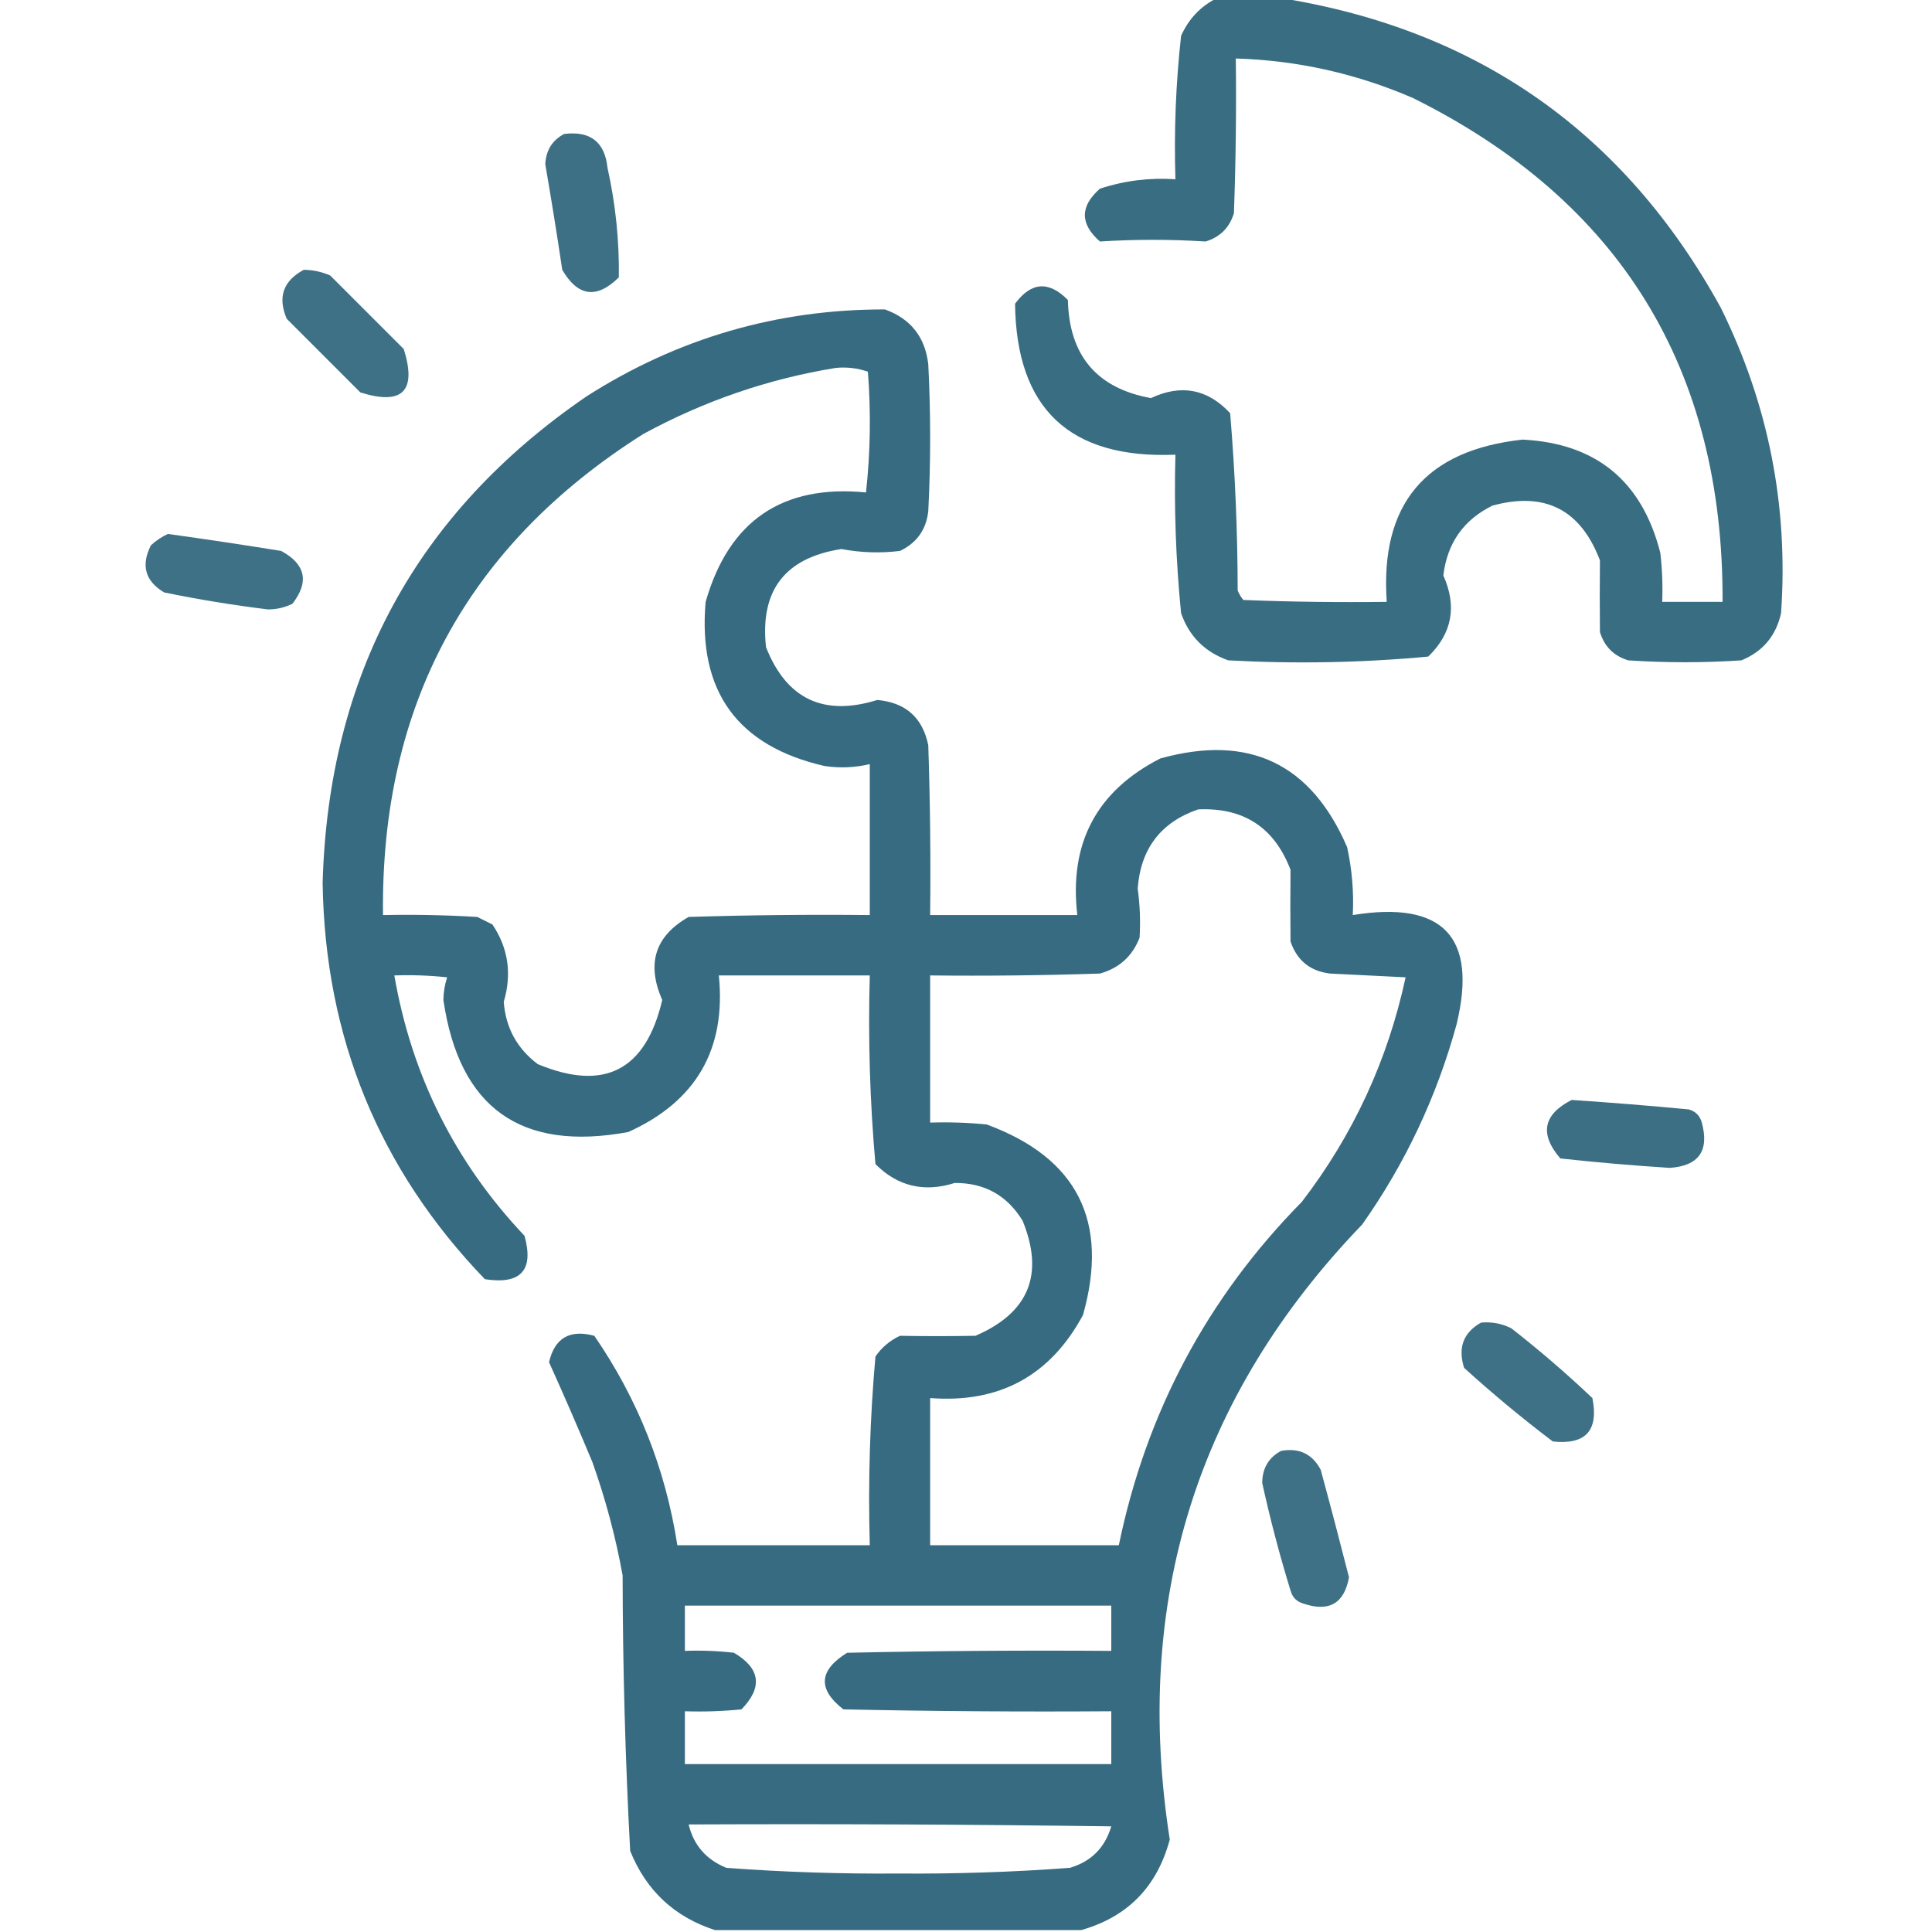 <?xml version="1.0" encoding="UTF-8"?>
<!DOCTYPE svg PUBLIC "-//W3C//DTD SVG 1.1//EN" "http://www.w3.org/Graphics/SVG/1.1/DTD/svg11.dtd">
<svg xmlns="http://www.w3.org/2000/svg" version="1.1" width="512px" height="512px" style="shape-rendering:geometricPrecision; text-rendering:geometricPrecision; image-rendering:optimizeQuality; fill-rule:evenodd; clip-rule:evenodd" xmlns:xlink="http://www.w3.org/1999/xlink">
<g><path style="opacity:0.929" fill="#2A6279" d="M 322.5,-0.5 C 328.167,-0.5 333.833,-0.5 339.5,-0.5C 391.711,7.885 430.545,35.218 456,81.5C 468.642,107.043 473.975,134.043 472,162.5C 470.664,168.501 467.164,172.668 461.5,175C 451.5,175.667 441.5,175.667 431.5,175C 427.667,173.833 425.167,171.333 424,167.5C 423.934,161.163 423.934,154.83 424,148.5C 418.889,135.028 409.389,130.194 395.5,134C 387.857,137.769 383.524,143.935 382.5,152.5C 386.164,160.69 384.831,167.857 378.5,174C 360.924,175.639 343.258,175.972 325.5,175C 319.307,172.807 315.141,168.641 313,162.5C 311.612,148.545 311.112,134.545 311.5,120.5C 283.491,121.653 269.324,108.32 269,80.5C 273.272,74.698 277.939,74.365 283,79.5C 283.343,94.232 290.676,102.898 305,105.5C 313.027,101.74 320.027,103.073 326,109.5C 327.303,125.075 327.97,140.741 328,156.5C 328.374,157.416 328.874,158.25 329.5,159C 342.162,159.5 354.829,159.667 367.5,159.5C 365.702,133.63 377.702,119.297 403.5,116.5C 422.987,117.479 435.153,127.479 440,146.5C 440.499,150.821 440.666,155.154 440.5,159.5C 445.833,159.5 451.167,159.5 456.5,159.5C 456.754,97.806 429.42,53.306 374.5,26C 359.491,19.497 343.824,15.997 327.5,15.5C 327.667,29.171 327.5,42.837 327,56.5C 325.833,60.333 323.333,62.833 319.5,64C 310.163,63.407 300.829,63.407 291.5,64C 286.167,59.333 286.167,54.667 291.5,50C 297.974,47.872 304.641,47.039 311.5,47.5C 311.102,34.781 311.602,22.114 313,9.5C 315.022,4.98 318.189,1.647 322.5,-0.5 Z"/></g>
<g><path style="opacity:0.908" fill="#2A6279" d="M 149.5,35.5 C 156.46,34.636 160.293,37.636 161,44.5C 163.131,54.077 164.131,63.744 164,73.5C 158.148,79.288 153.148,78.621 149,71.5C 147.608,62.147 146.108,52.813 144.5,43.5C 144.71,39.805 146.377,37.138 149.5,35.5 Z"/></g>
<g><path style="opacity:0.9" fill="#2A6279" d="M 80.5,71.5 C 82.927,71.523 85.26,72.023 87.5,73C 94,79.5 100.5,86 107,92.5C 110.5,103.667 106.667,107.5 95.5,104C 89,97.5 82.5,91 76,84.5C 73.528,78.779 75.028,74.446 80.5,71.5 Z"/></g>
<g><path style="opacity:0.935" fill="#2A6279" d="M 286.5,511.5 C 254.167,511.5 221.833,511.5 189.5,511.5C 178.744,508.03 171.244,501.03 167,490.5C 165.706,466.216 165.039,441.883 165,417.5C 163.151,407.285 160.484,397.285 157,387.5C 153.28,378.566 149.447,369.732 145.5,361C 146.992,354.582 150.992,352.249 157.5,354C 169.037,370.766 176.37,389.266 179.5,409.5C 196.5,409.5 213.5,409.5 230.5,409.5C 230.029,392.738 230.529,376.072 232,359.5C 233.663,357.083 235.829,355.25 238.5,354C 245.161,354.12 251.827,354.12 258.5,354C 272.641,347.91 276.807,337.744 271,323.5C 266.882,316.775 260.882,313.441 253,313.5C 244.894,316.064 237.894,314.397 232,308.5C 230.529,291.928 230.029,275.262 230.5,258.5C 217.167,258.5 203.833,258.5 190.5,258.5C 192.471,278.053 184.471,291.886 166.5,300C 138.026,305.267 121.693,293.601 117.5,265C 117.536,262.906 117.869,260.906 118.5,259C 113.845,258.501 109.179,258.334 104.5,258.5C 109.102,285.038 120.602,308.038 139,327.5C 141.537,336.635 138.037,340.468 128.5,339C 100.453,309.87 86.12,274.87 85.5,234C 87.043,178.882 110.376,135.882 155.5,105C 179.624,89.624 205.957,81.957 234.5,82C 241.308,84.44 245.142,89.273 246,96.5C 246.667,109.5 246.667,122.5 246,135.5C 245.444,140.389 242.944,143.889 238.5,146C 233.313,146.637 228.146,146.471 223,145.5C 208.036,147.796 201.37,156.463 203,171.5C 208.424,185.26 218.258,189.927 232.5,185.5C 240.006,186.175 244.506,190.175 246,197.5C 246.5,212.496 246.667,227.496 246.5,242.5C 259.5,242.5 272.5,242.5 285.5,242.5C 283.274,223.446 290.607,209.613 307.5,201C 330.938,194.471 347.438,202.304 357,224.5C 358.304,230.423 358.804,236.423 358.5,242.5C 382.451,238.611 391.618,248.278 386,271.5C 380.722,290.697 372.389,308.364 361,324.5C 317.167,370.02 300.167,424.353 310,487.5C 306.642,500.023 298.809,508.023 286.5,511.5 Z M 221.5,97.5 C 224.448,97.223 227.281,97.556 230,98.5C 230.832,109.182 230.666,119.849 229.5,130.5C 207.318,128.345 193.152,138.012 187,159.5C 184.924,183.201 195.424,197.701 218.5,203C 222.537,203.607 226.537,203.44 230.5,202.5C 230.5,215.833 230.5,229.167 230.5,242.5C 214.497,242.333 198.497,242.5 182.5,243C 173.596,248.05 171.262,255.384 175.5,265C 171.132,283.683 160.132,289.35 142.5,282C 137.01,277.853 134.01,272.353 133.5,265.5C 135.695,258.075 134.695,251.242 130.5,245C 129.167,244.333 127.833,243.667 126.5,243C 118.173,242.5 109.84,242.334 101.5,242.5C 100.833,186.989 123.833,144.489 170.5,115C 186.628,106.236 203.628,100.403 221.5,97.5 Z M 317.5,214.5 C 329.55,213.939 337.716,219.272 342,230.5C 341.934,236.83 341.934,243.163 342,249.5C 343.717,254.551 347.217,257.385 352.5,258C 359.167,258.333 365.833,258.667 372.5,259C 367.781,280.935 358.615,300.768 345,318.5C 319.939,343.948 303.772,374.281 296.5,409.5C 279.833,409.5 263.167,409.5 246.5,409.5C 246.5,396.5 246.5,383.5 246.5,370.5C 264.832,371.92 278.332,364.586 287,348.5C 294.01,323.685 285.51,306.852 261.5,298C 256.511,297.501 251.511,297.334 246.5,297.5C 246.5,284.5 246.5,271.5 246.5,258.5C 261.504,258.667 276.504,258.5 291.5,258C 296.598,256.567 300.098,253.4 302,248.5C 302.265,244.172 302.098,239.838 301.5,235.5C 302.272,224.93 307.605,217.93 317.5,214.5 Z M 181.5,425.5 C 219.167,425.5 256.833,425.5 294.5,425.5C 294.5,429.5 294.5,433.5 294.5,437.5C 271.164,437.333 247.831,437.5 224.5,438C 216.973,442.661 216.639,447.661 223.5,453C 247.164,453.5 270.831,453.667 294.5,453.5C 294.5,458.167 294.5,462.833 294.5,467.5C 256.833,467.5 219.167,467.5 181.5,467.5C 181.5,462.833 181.5,458.167 181.5,453.5C 186.511,453.666 191.511,453.499 196.5,453C 202.194,447.138 201.527,442.138 194.5,438C 190.179,437.501 185.846,437.334 181.5,437.5C 181.5,433.5 181.5,429.5 181.5,425.5 Z M 182.5,483.5 C 219.835,483.333 257.168,483.5 294.5,484C 292.807,489.693 289.14,493.36 283.5,495C 268.377,496.125 253.21,496.625 238,496.5C 222.79,496.625 207.623,496.125 192.5,495C 187.147,492.82 183.813,488.987 182.5,483.5 Z"/></g>
<g><path style="opacity:0.906" fill="#2A6279" d="M 44.5,141.5 C 54.506,142.89 64.506,144.39 74.5,146C 81.004,149.52 82.004,154.187 77.5,160C 75.466,161.006 73.3,161.506 71,161.5C 61.77,160.372 52.603,158.872 43.5,157C 38.465,153.987 37.298,149.82 40,144.5C 41.409,143.219 42.909,142.219 44.5,141.5 Z"/></g>
<g><path style="opacity:0.912" fill="#2A6279" d="M 416.5,291.5 C 426.835,292.186 437.168,293.019 447.5,294C 449.333,294.5 450.5,295.667 451,297.5C 453.022,304.974 450.189,308.974 442.5,309.5C 432.812,308.888 423.145,308.054 413.5,307C 407.936,300.533 408.936,295.366 416.5,291.5 Z"/></g>
<g><path style="opacity:0.905" fill="#2A6279" d="M 392.5,350.5 C 395.32,350.248 397.986,350.748 400.5,352C 407.946,357.812 415.113,363.978 422,370.5C 423.717,379.116 420.217,382.949 411.5,382C 403.39,375.858 395.557,369.358 388,362.5C 386.309,357.131 387.809,353.131 392.5,350.5 Z"/></g>
<g><path style="opacity:0.901" fill="#2A6279" d="M 339.5,384.5 C 344.28,383.641 347.78,385.308 350,389.5C 352.578,398.978 355.078,408.478 357.5,418C 356.239,424.915 352.239,427.249 345.5,425C 343.667,424.5 342.5,423.333 342,421.5C 339.108,412.097 336.608,402.597 334.5,393C 334.525,389.105 336.192,386.272 339.5,384.5 Z"/></g>
</svg>
